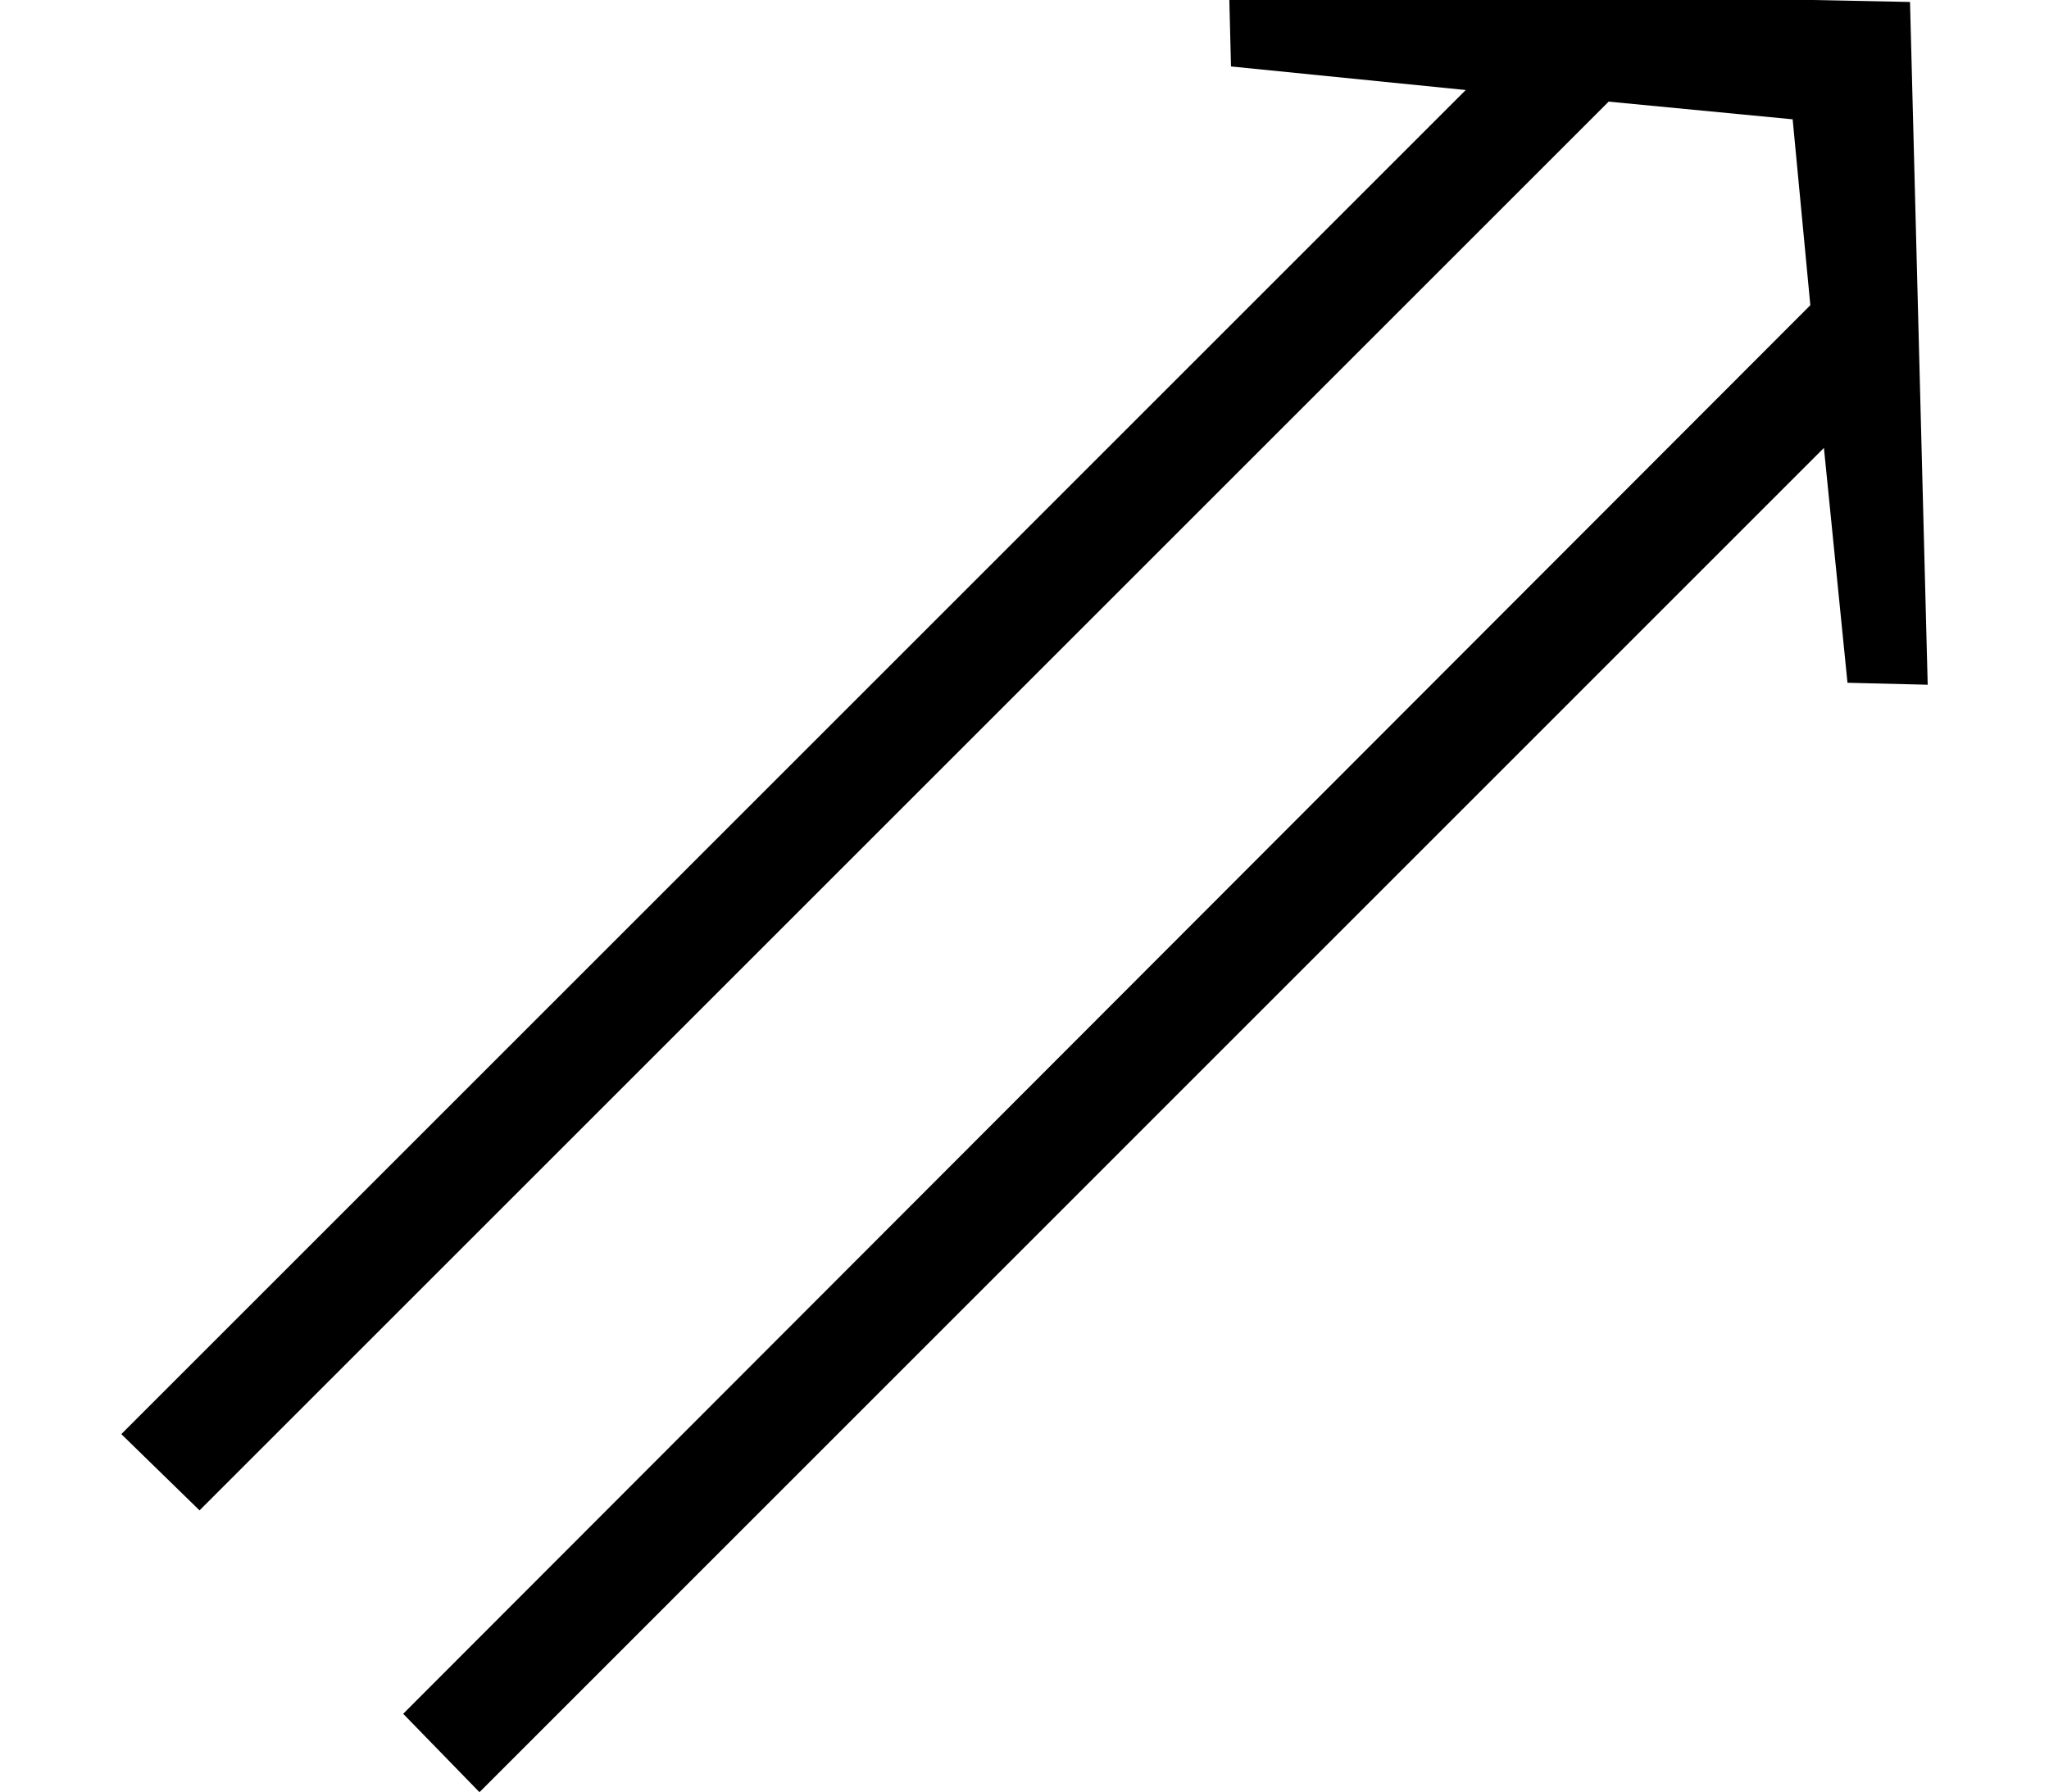 <?xml version='1.0' encoding='UTF-8'?>
<!-- This file was generated by dvisvgm 2.8.2 -->
<svg version='1.1' xmlns='http://www.w3.org/2000/svg' xmlns:xlink='http://www.w3.org/1999/xlink' width='12.517pt' height='10.951pt' viewBox='56.413 57.6 12.517 10.951'>
<defs>
<path id='g0-116' d='M11.776-3.969L11.668-8.141L7.508-8.225L7.52-7.747L8.954-7.603L.741 .61L1.219 1.076L9.827-7.532L10.951-7.424L11.059-6.288L2.463 2.319L2.929 2.798L11.142-5.416L11.286-3.981L11.776-3.969Z'/>
</defs>
<g id='page1'>
<use x='56.413' y='65.753' xlink:href='#g0-116'/>
</g>
</svg>
